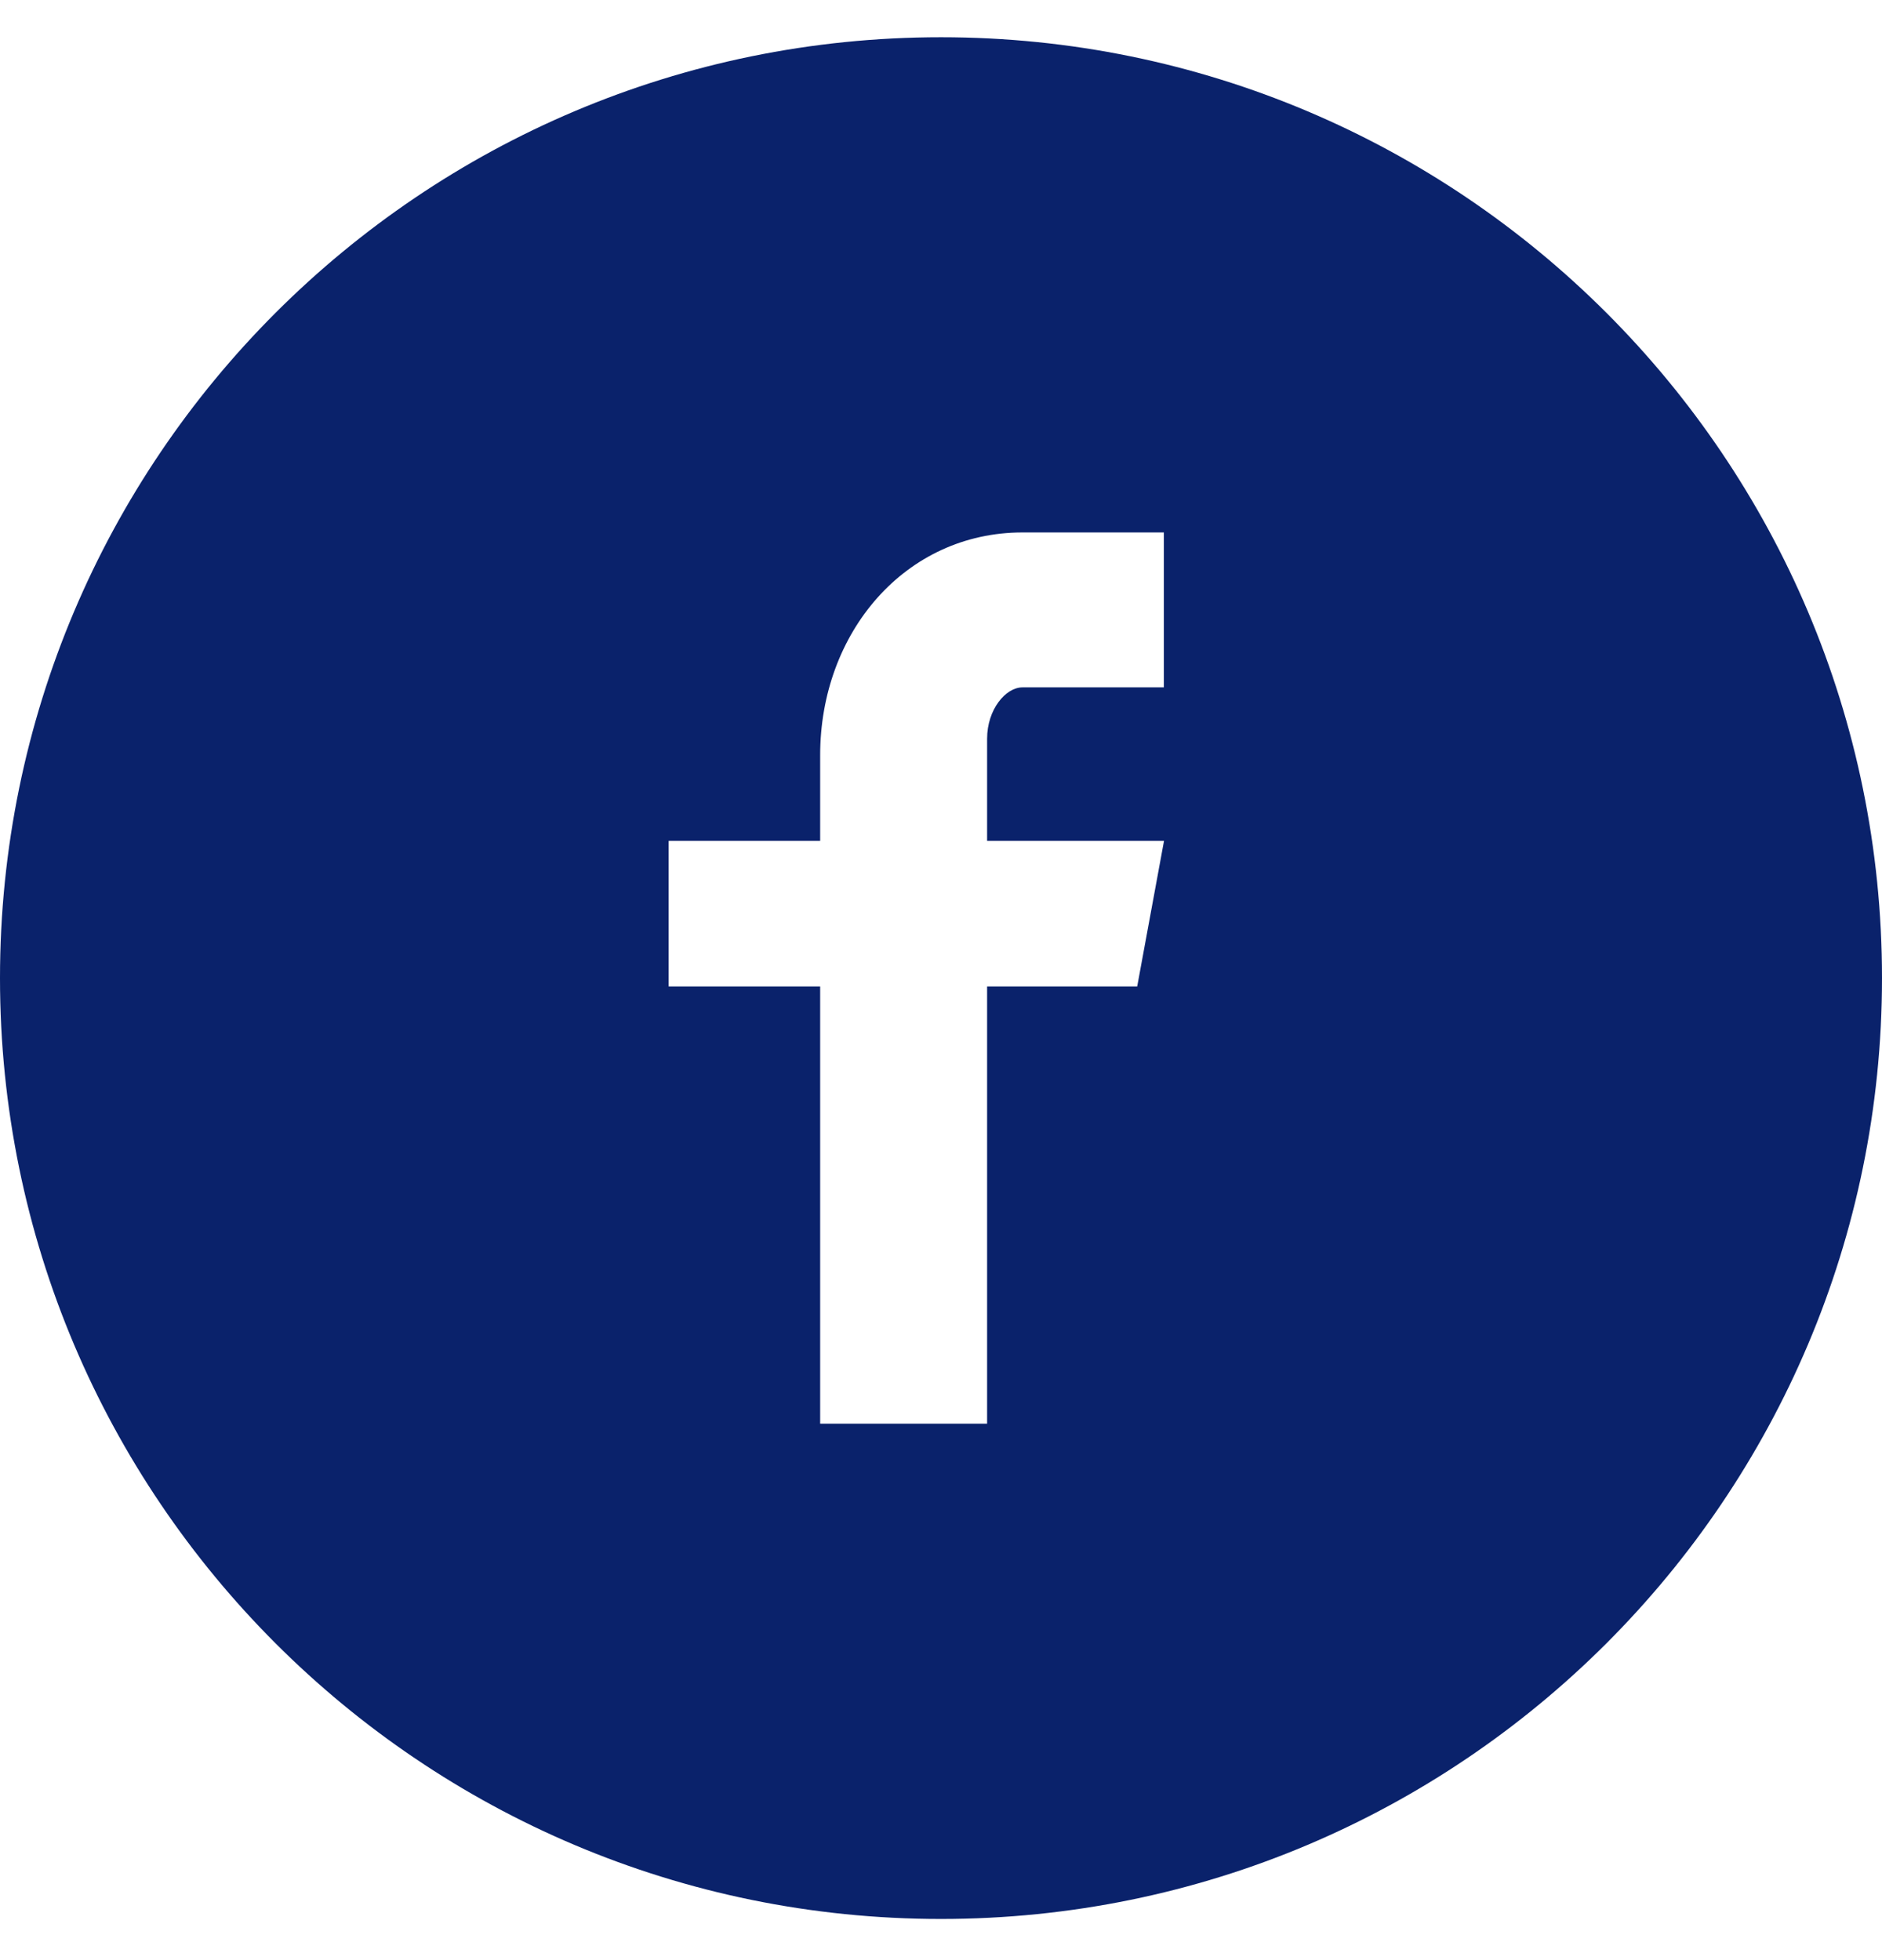 <svg width="24" height="25" viewBox="0 0 24 25" fill="none" xmlns="http://www.w3.org/2000/svg">
<g clip-path="url(#clip0_3910_20141)">
<path d="M12 0.475C5.372 0.475 0 5.847 0 12.475C0 19.102 5.372 24.475 12 24.475C18.628 24.475 24 19.102 24 12.475C24 5.847 18.628 0.475 12 0.475ZM14.842 8.767H13.039C12.825 8.767 12.588 9.048 12.588 9.422V10.725H14.844L14.502 12.582H12.588V18.158H10.459V12.582H8.527V10.725H10.459V9.632C10.459 8.065 11.546 6.791 13.039 6.791H14.842V8.767Z" fill="#0A226B"/>
</g>
<defs>
<clipPath id="clip0_3910_20141">
<rect width="24" height="24" fill="white" transform="translate(0 0.475)"/>
</clipPath>
</defs>
</svg>
